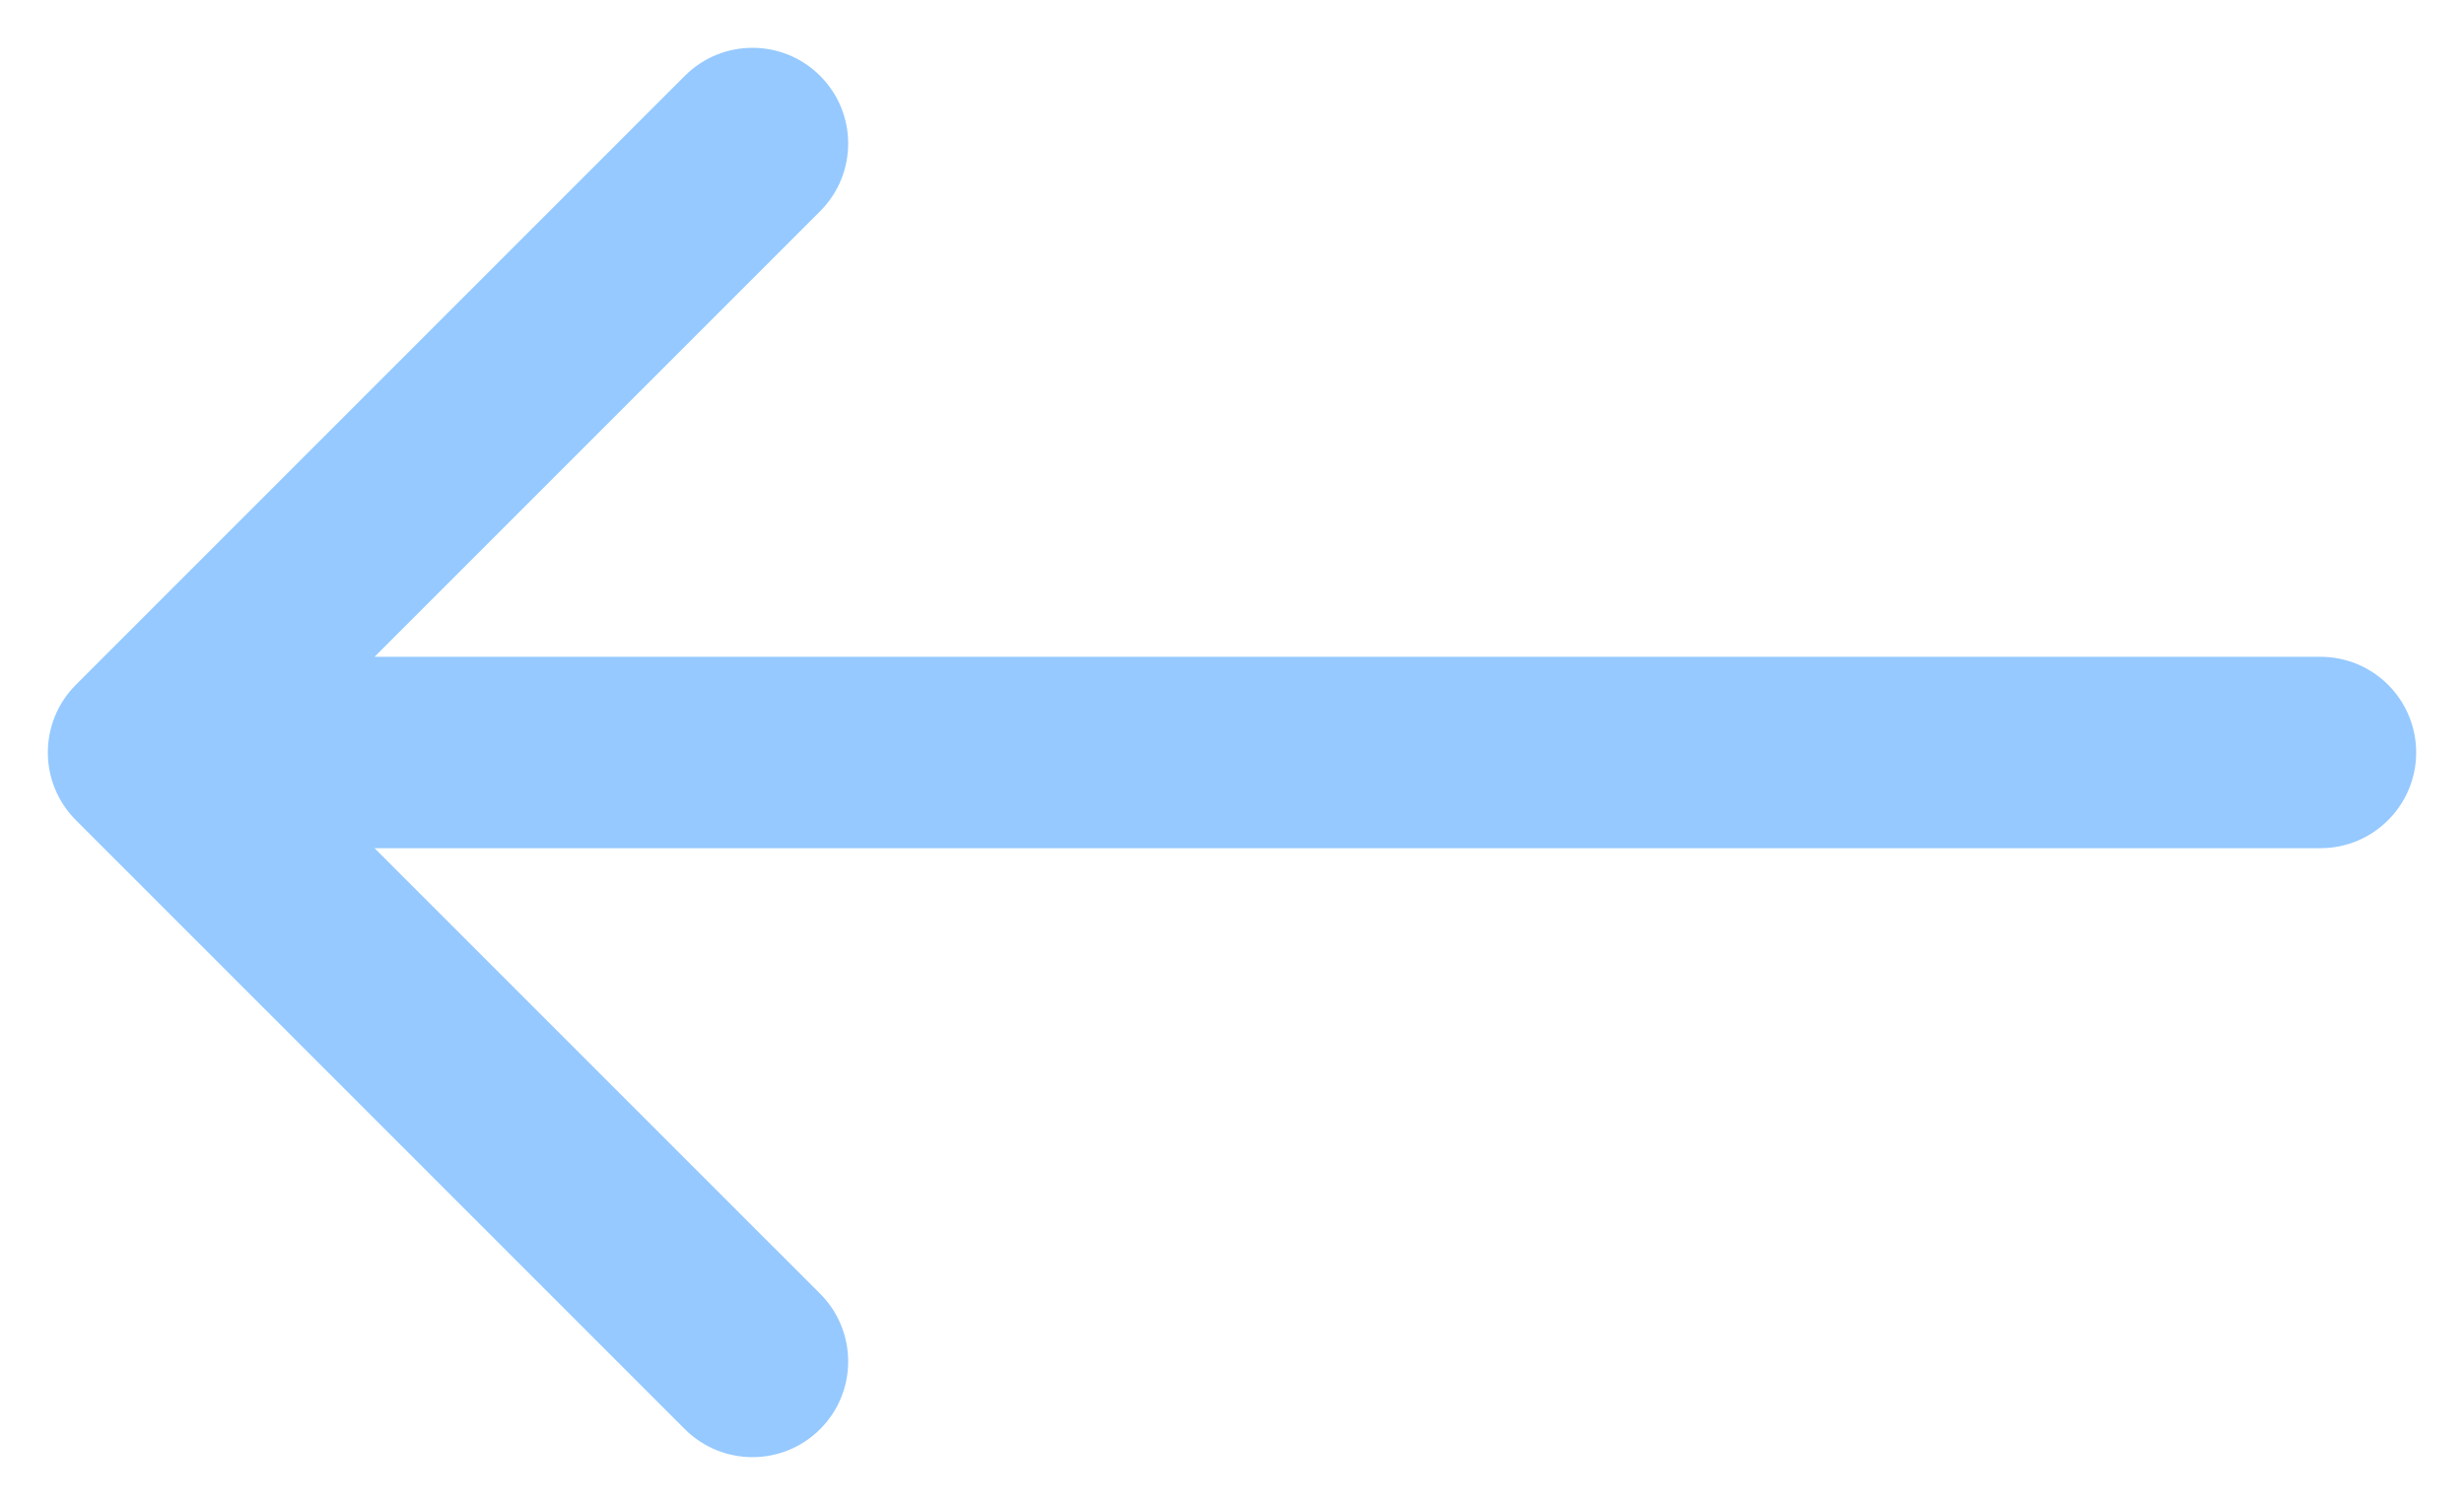 <?xml version="1.0" encoding="UTF-8"?> <svg xmlns="http://www.w3.org/2000/svg" viewBox="0 0 51.50 31.46" data-guides="{&quot;vertical&quot;:[],&quot;horizontal&quot;:[]}"><defs></defs><path fill="#95c9ff" stroke="none" fill-opacity="1" stroke-width="1" stroke-opacity="1" id="tSvg13ea2329546" title="Path 2" d="M48.5 17.728C49.604 17.728 50.5 16.832 50.5 15.728C50.5 14.623 49.604 13.728 48.5 13.728C48.5 15.061 48.5 16.394 48.5 17.728ZM1.586 14.313C0.805 15.095 0.805 16.361 1.586 17.142C5.828 21.384 10.071 25.627 14.313 29.87C15.095 30.651 16.361 30.651 17.142 29.87C17.923 29.089 17.923 27.823 17.142 27.041C13.371 23.27 9.6 19.499 5.828 15.728C9.6 11.957 13.371 8.185 17.142 4.414C17.923 3.633 17.923 2.367 17.142 1.586C16.361 0.804 15.095 0.804 14.313 1.586C10.071 5.828 5.828 10.071 1.586 14.313ZM48.5 15.728C48.5 15.061 48.5 14.394 48.5 13.728C33.333 13.728 18.166 13.728 3 13.728C3 14.394 3 15.061 3 15.728C3 16.394 3 17.061 3 17.728C18.166 17.728 33.333 17.728 48.5 17.728C48.5 17.061 48.5 16.394 48.5 15.728Z"></path></svg> 